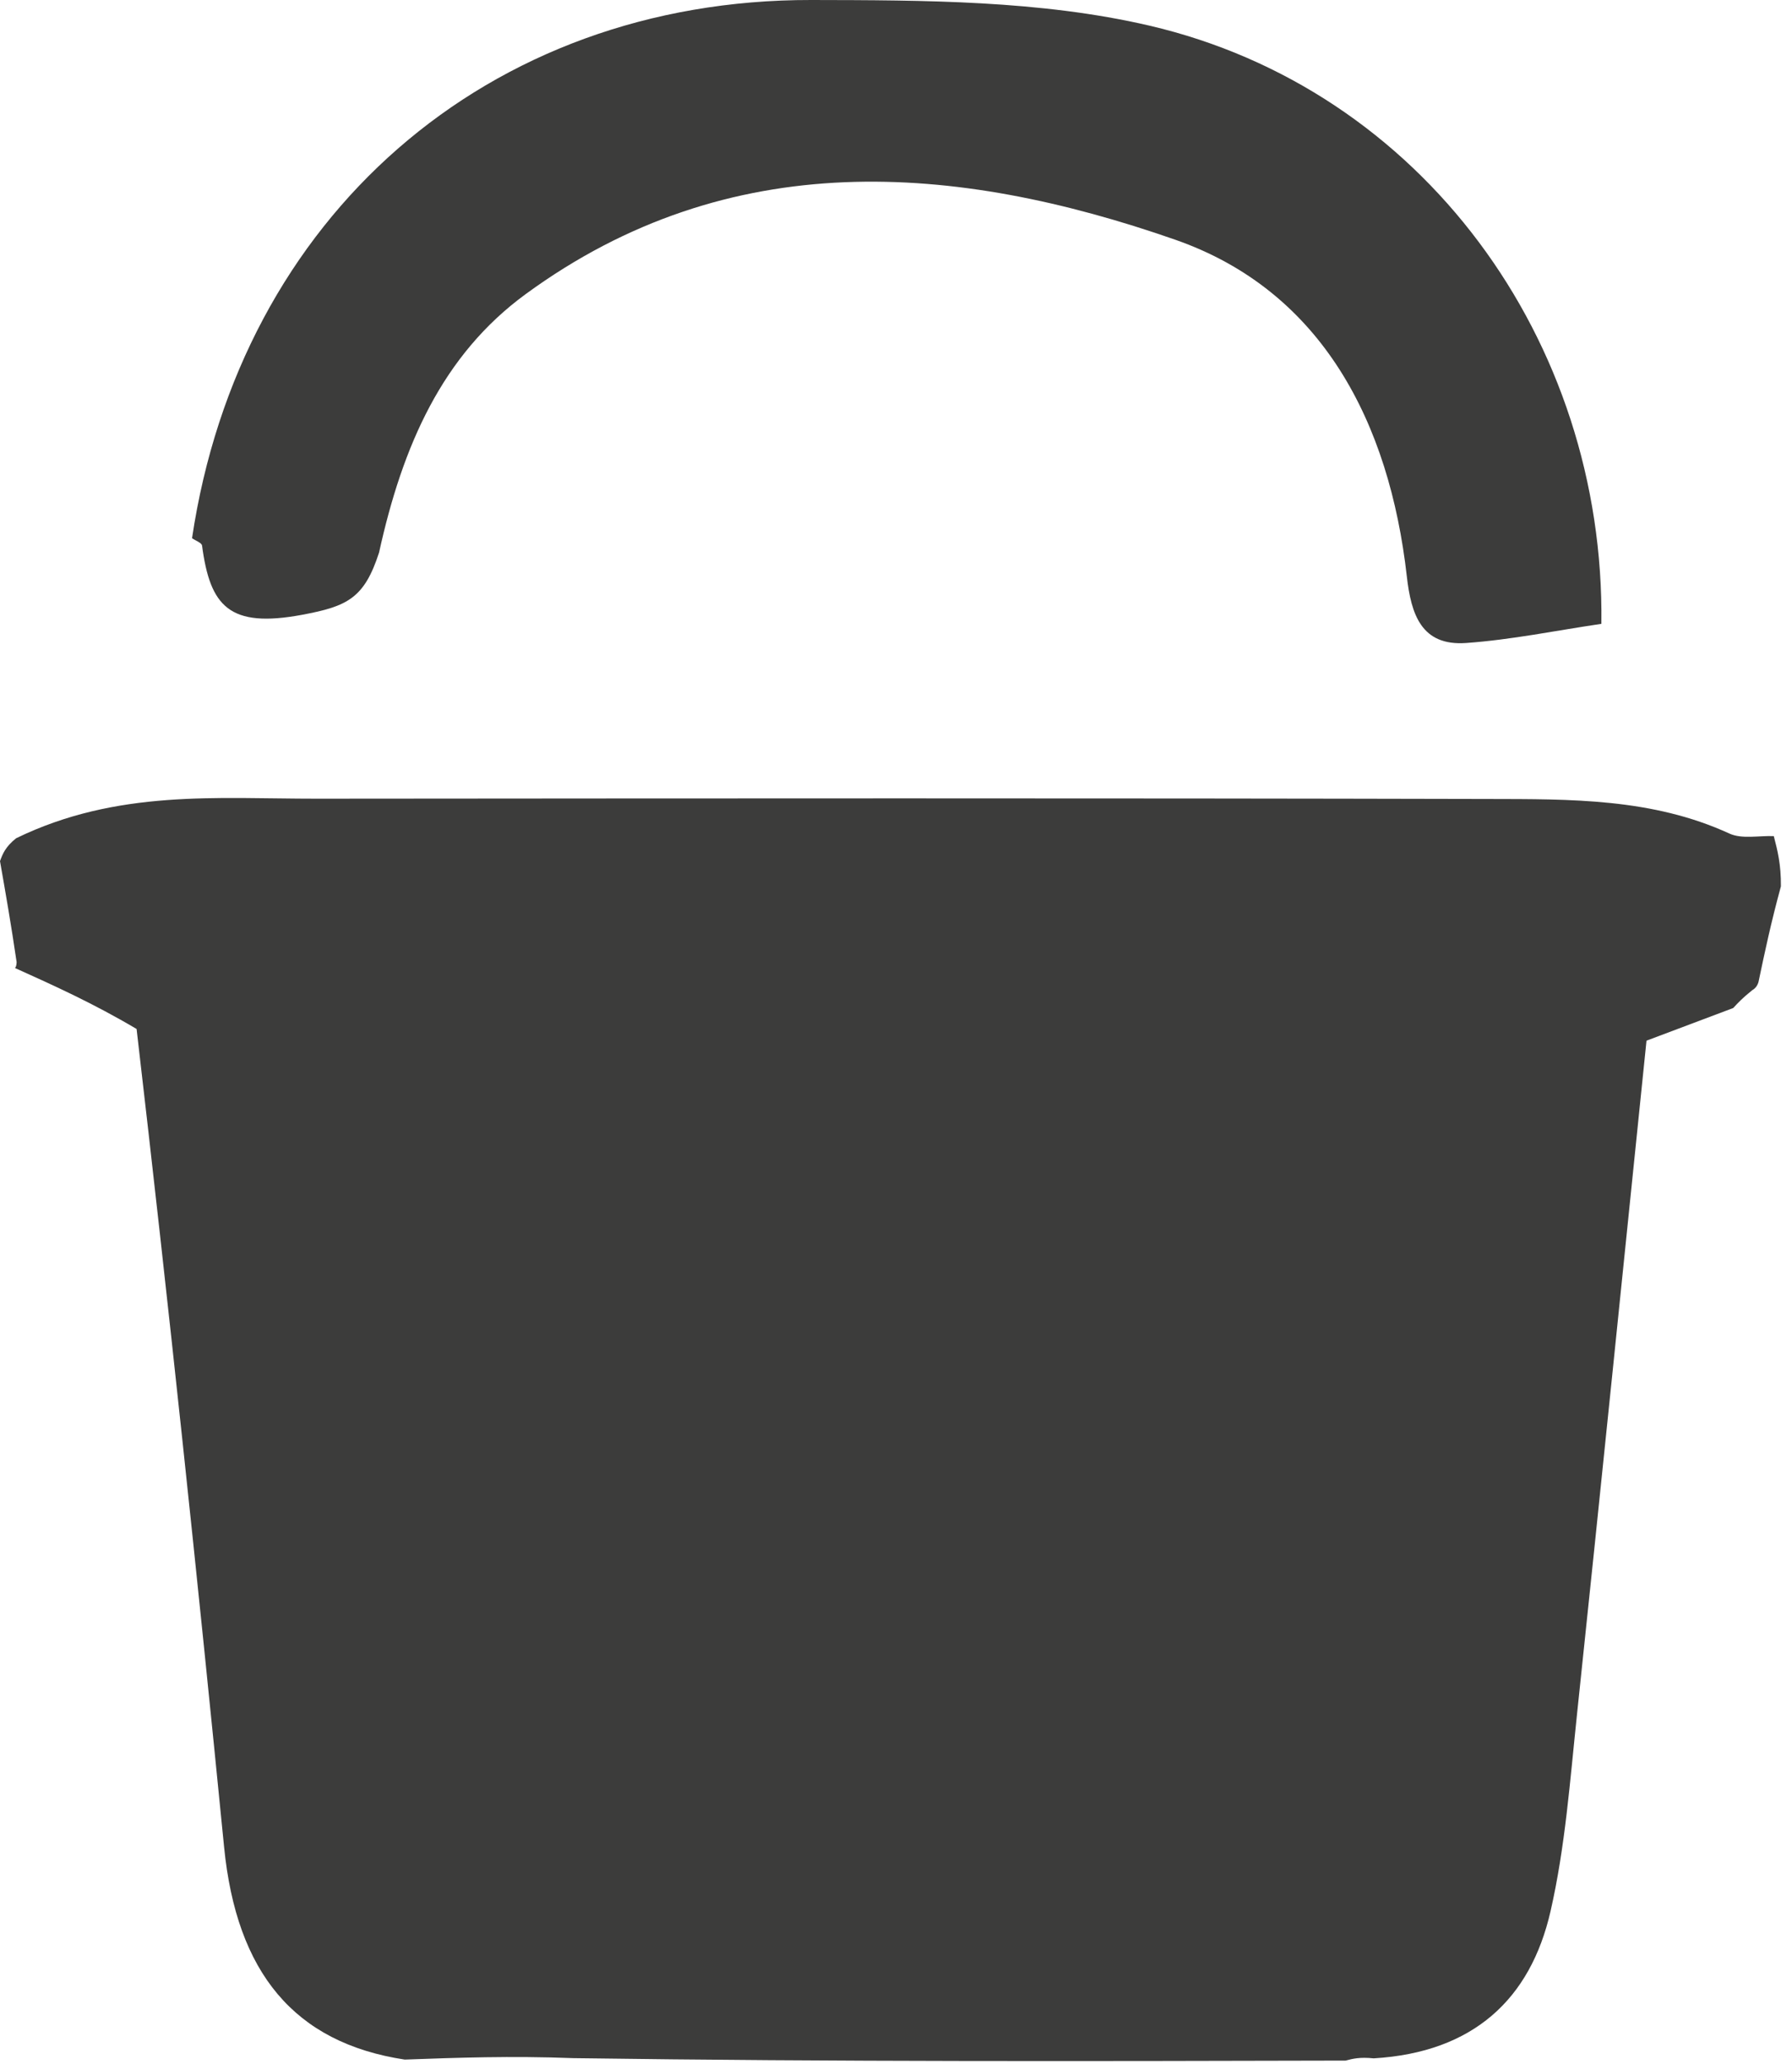 <svg width="139" height="160" viewBox="0 0 139 160" fill="none" xmlns="http://www.w3.org/2000/svg">
<path d="M134.44 78.15C132.319 78.948 130.198 79.746 127.714 80.681C125.952 97.81 124.178 115.35 122.326 132.882C121.786 138 121.413 143.184 120.269 148.179C118.711 154.981 114.287 159.119 106.553 159.579C105.469 159.466 104.922 159.609 104.375 159.752C84.672 159.8 64.968 159.849 44.487 159.563C39.603 159.378 35.498 159.526 31.392 159.674C22.823 158.371 18.342 152.927 17.382 143.192C15.315 122.257 13.104 101.336 10.595 79.774C7.212 77.774 4.186 76.411 1.16 75.047C1.16 75.047 1.274 74.987 1.289 74.589C0.869 71.714 0.435 69.237 0 66.76C0.203 66.212 0.406 65.664 1.249 64.989C9.083 61.18 16.861 61.926 24.526 61.92C54.845 61.896 85.164 61.87 115.482 61.943C121.795 61.958 128.166 61.877 134.141 64.622C135.115 65.07 136.431 64.775 137.589 64.823C137.873 65.924 138.157 67.025 138.139 68.719C137.363 71.562 136.89 73.811 136.416 76.061C136.416 76.061 136.348 76.527 135.928 76.758C135.152 77.376 134.796 77.763 134.44 78.15Z" fill="#3C3C3B"/>
<path d="M14.896 41.725C18.606 16.836 37.793 -0.046 62.929 9.40537e-05C71.683 0.016 80.695 0.022 89.136 1.983C110.27 6.894 124.496 26.369 124.214 48.365C120.73 48.878 117.244 49.599 113.724 49.85C110.25 50.097 109.456 47.627 109.123 44.686C107.778 32.794 102.568 22.561 91.147 18.58C74.126 12.648 56.607 11.232 40.78 22.798C34.314 27.522 31.23 34.533 29.402 42.841C28.257 46.366 26.969 47.004 23.449 47.661C17.776 48.72 16.297 47.004 15.673 42.3C15.643 42.078 15.165 41.916 14.896 41.725Z" fill="#3C3C3B"/>
</svg>
